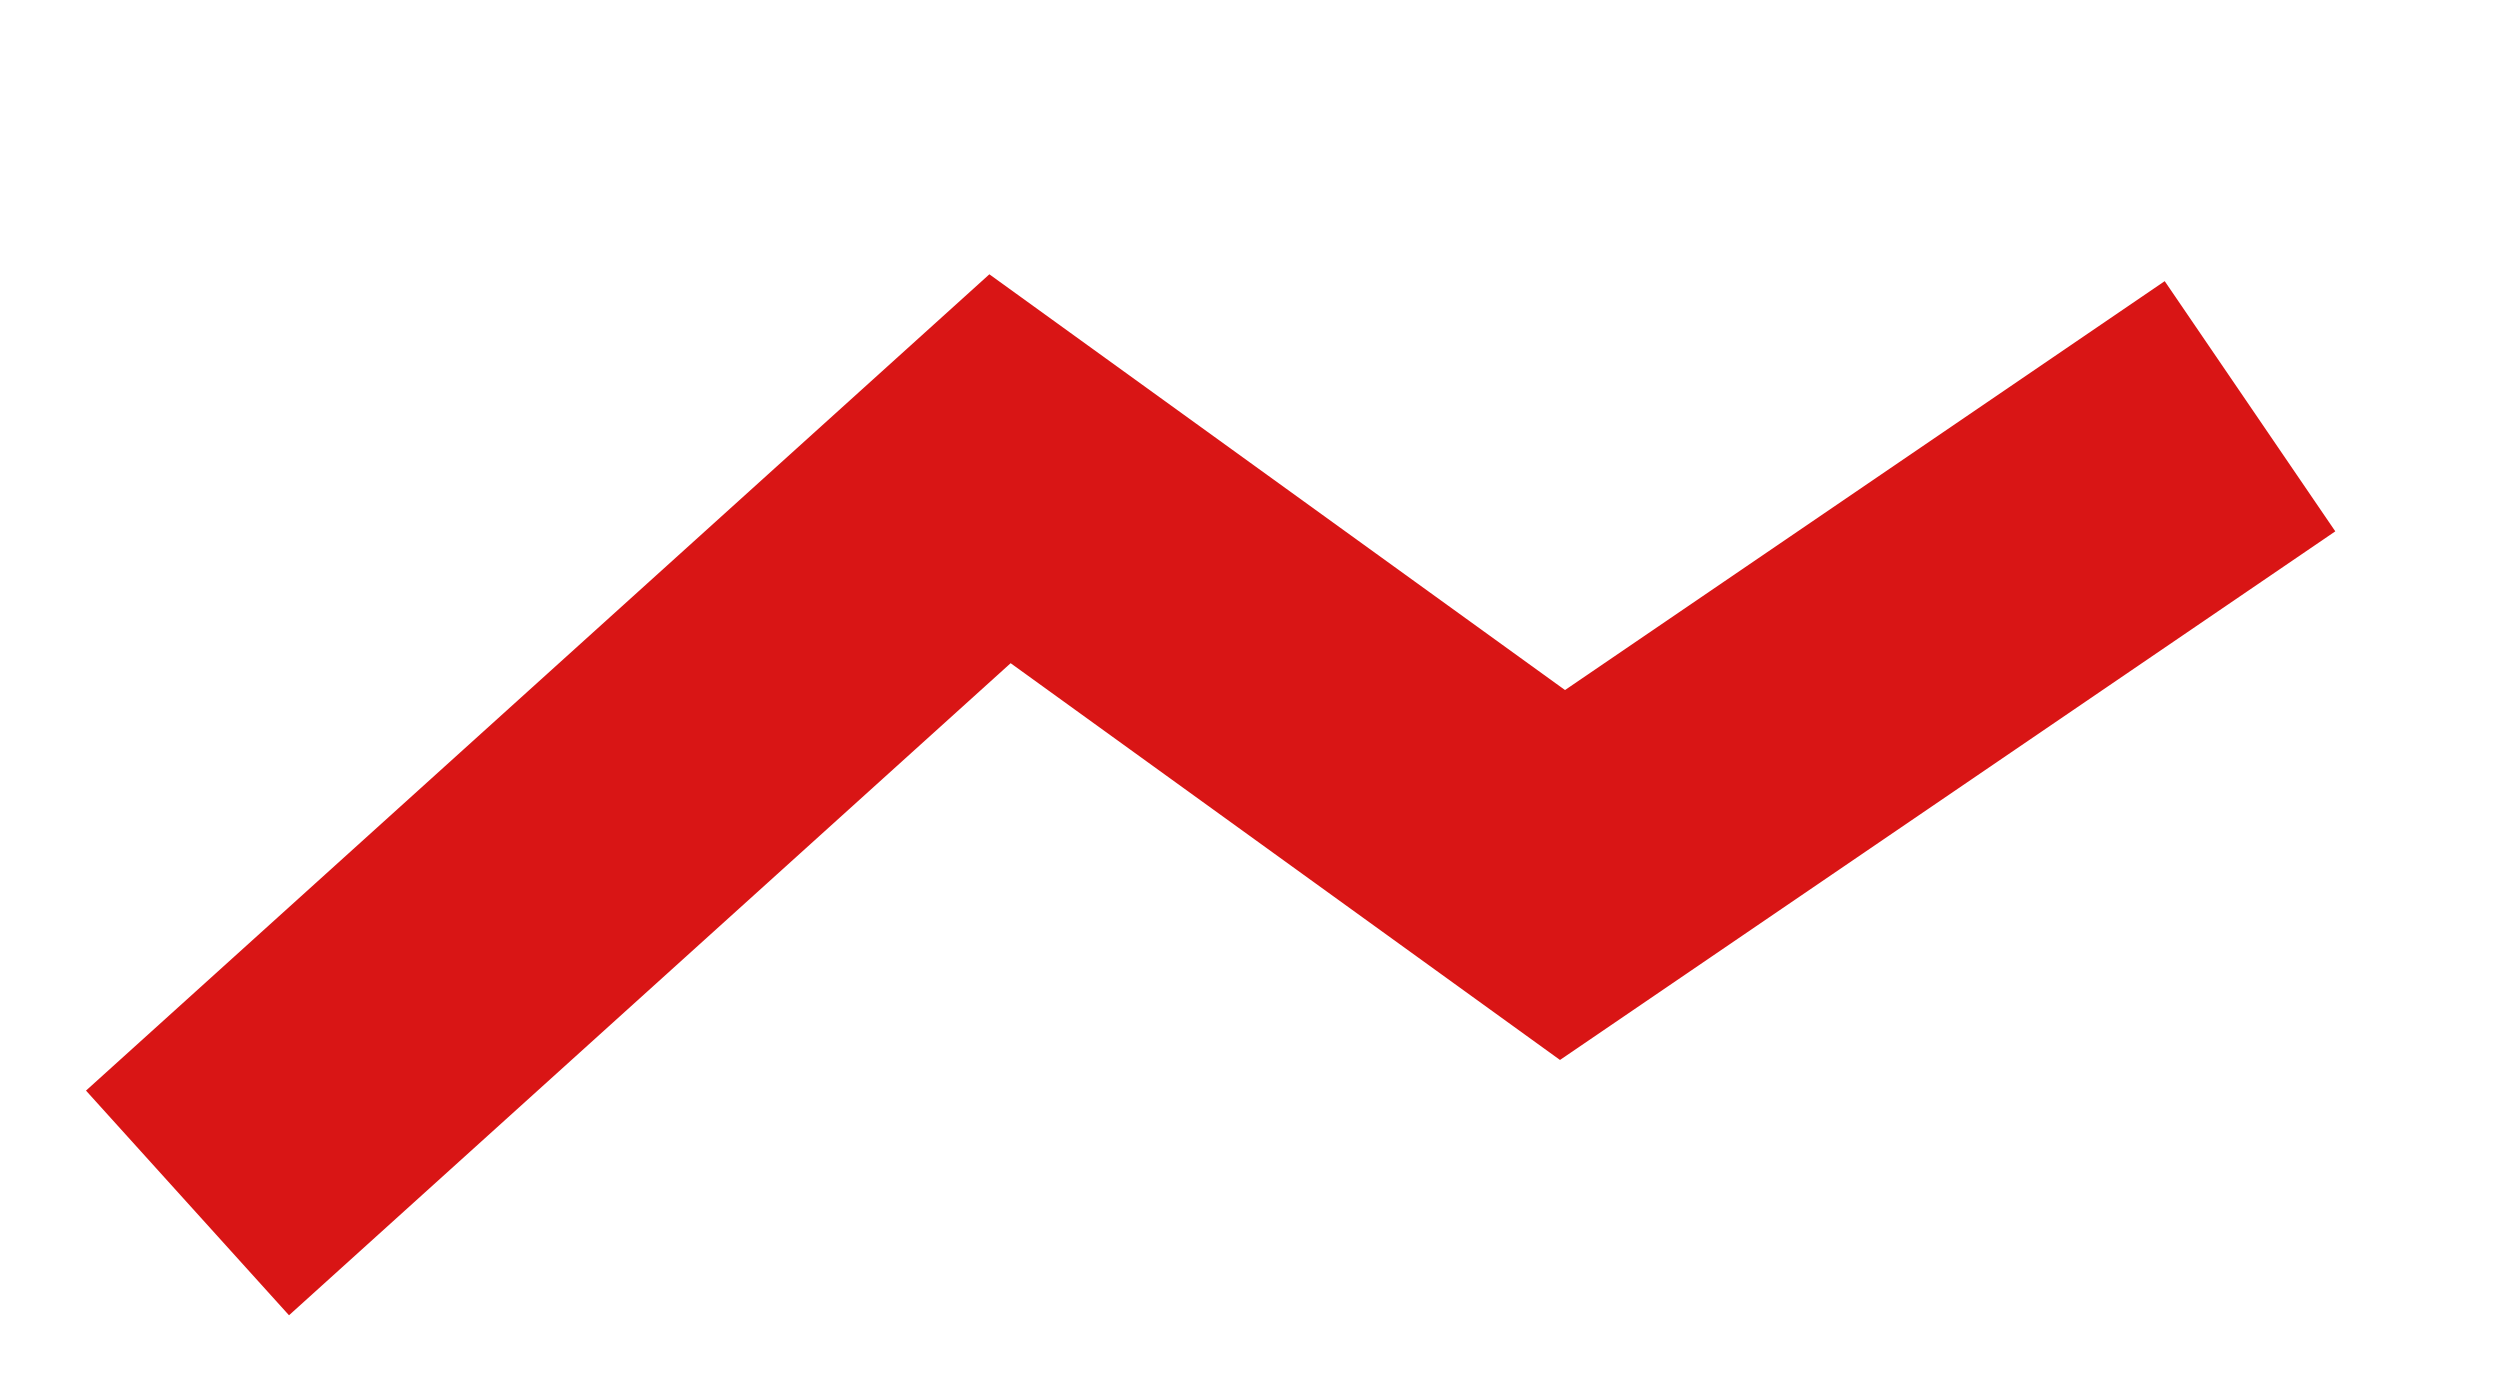 <svg width="40" height="22" viewBox="0 0 40 22" fill="none" xmlns="http://www.w3.org/2000/svg">
<g clip-path="url(#clip0_330_113)">
<path d="M3 19.247L16 7.5L25 14L36 6.5" stroke="#D91515" stroke-width="4.845"/>
</g>
<defs>
<clipPath id="clip0_330_113">
<rect width="40" height="22" fill="white"/>
</clipPath>
</defs>
</svg>
